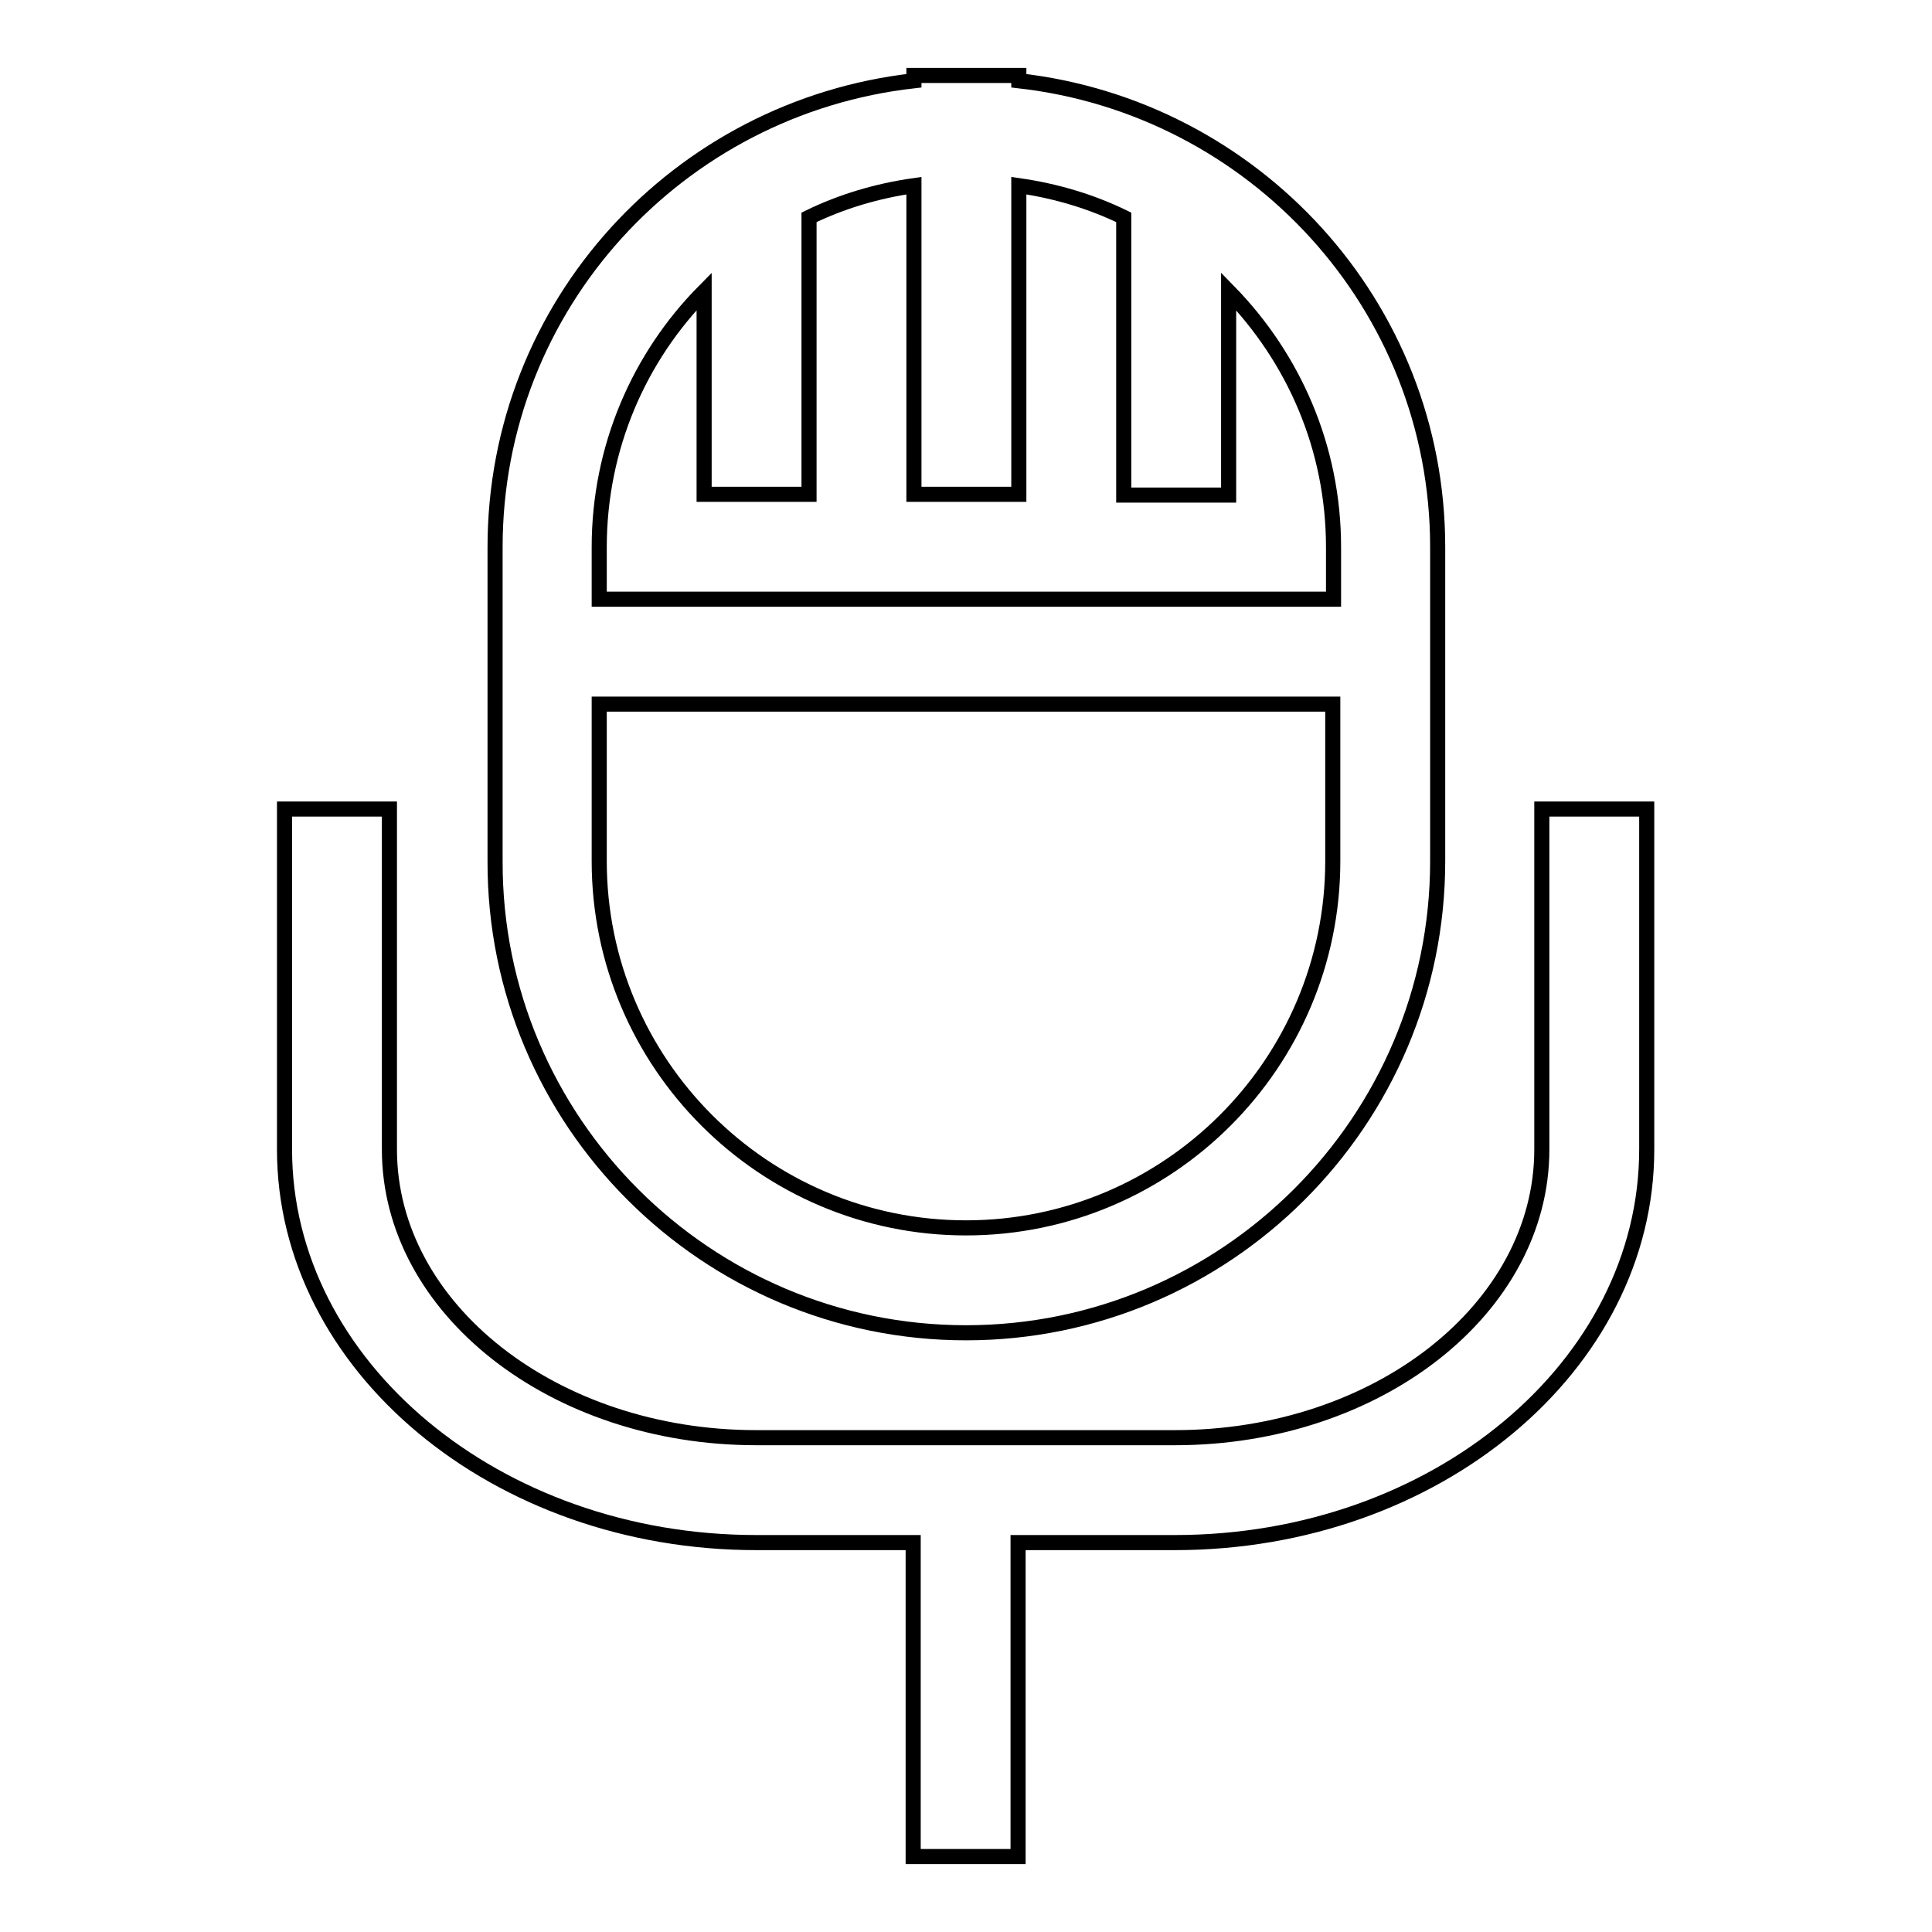<?xml version="1.0" encoding="utf-8"?>
<!-- Svg Vector Icons : http://www.onlinewebfonts.com/icon -->
<!DOCTYPE svg PUBLIC "-//W3C//DTD SVG 1.1//EN" "http://www.w3.org/Graphics/SVG/1.1/DTD/svg11.dtd">
<svg version="1.1" xmlns="http://www.w3.org/2000/svg" xmlns:xlink="http://www.w3.org/1999/xlink" x="0px" y="0px" viewBox="0 0 256 256" enable-background="new 0 0 256 256" xml:space="preserve">
<g><g><path stroke-width="2" fill-opacity="0" stroke="#000000"  d="M128,176.6c34.4,0,62.5-28,62.5-62.5V72.5c0-32.1-24.4-58.3-55.5-61.8V10h-13.9v0.7c-31.2,3.5-55.5,29.7-55.5,61.8v41.6C65.5,148.6,93.6,176.6,128,176.6L128,176.6z M93.3,38.6v26.9h13.9V28.8c4.3-2.1,9-3.5,13.9-4.2v40.9h13.9V24.6c4.9,0.7,9.6,2.1,13.9,4.2v36.8h13.9V38.6c8.6,8.8,13.9,20.7,13.9,33.9v6.9H79.4v-6.9C79.4,59.3,84.7,47.3,93.3,38.6z M79.4,93.3h97.2v20.8c0,26.8-21.8,48.6-48.6,48.6c-26.8,0-48.6-21.8-48.6-48.6L79.4,93.3L79.4,93.3z M218.2,107.2v45.1c0,28.7-28,52.1-62.5,52.1h-20.8V246h-13.9v-41.6h-20.8c-34.4,0-62.5-23.4-62.5-52.1v-45.1h13.9v45.1c0,21.1,21.8,38.2,48.6,38.2h55.5c26.8,0,48.6-17.1,48.6-38.2v-45.1H218.2L218.2,107.2z"/></g></g>
</svg>